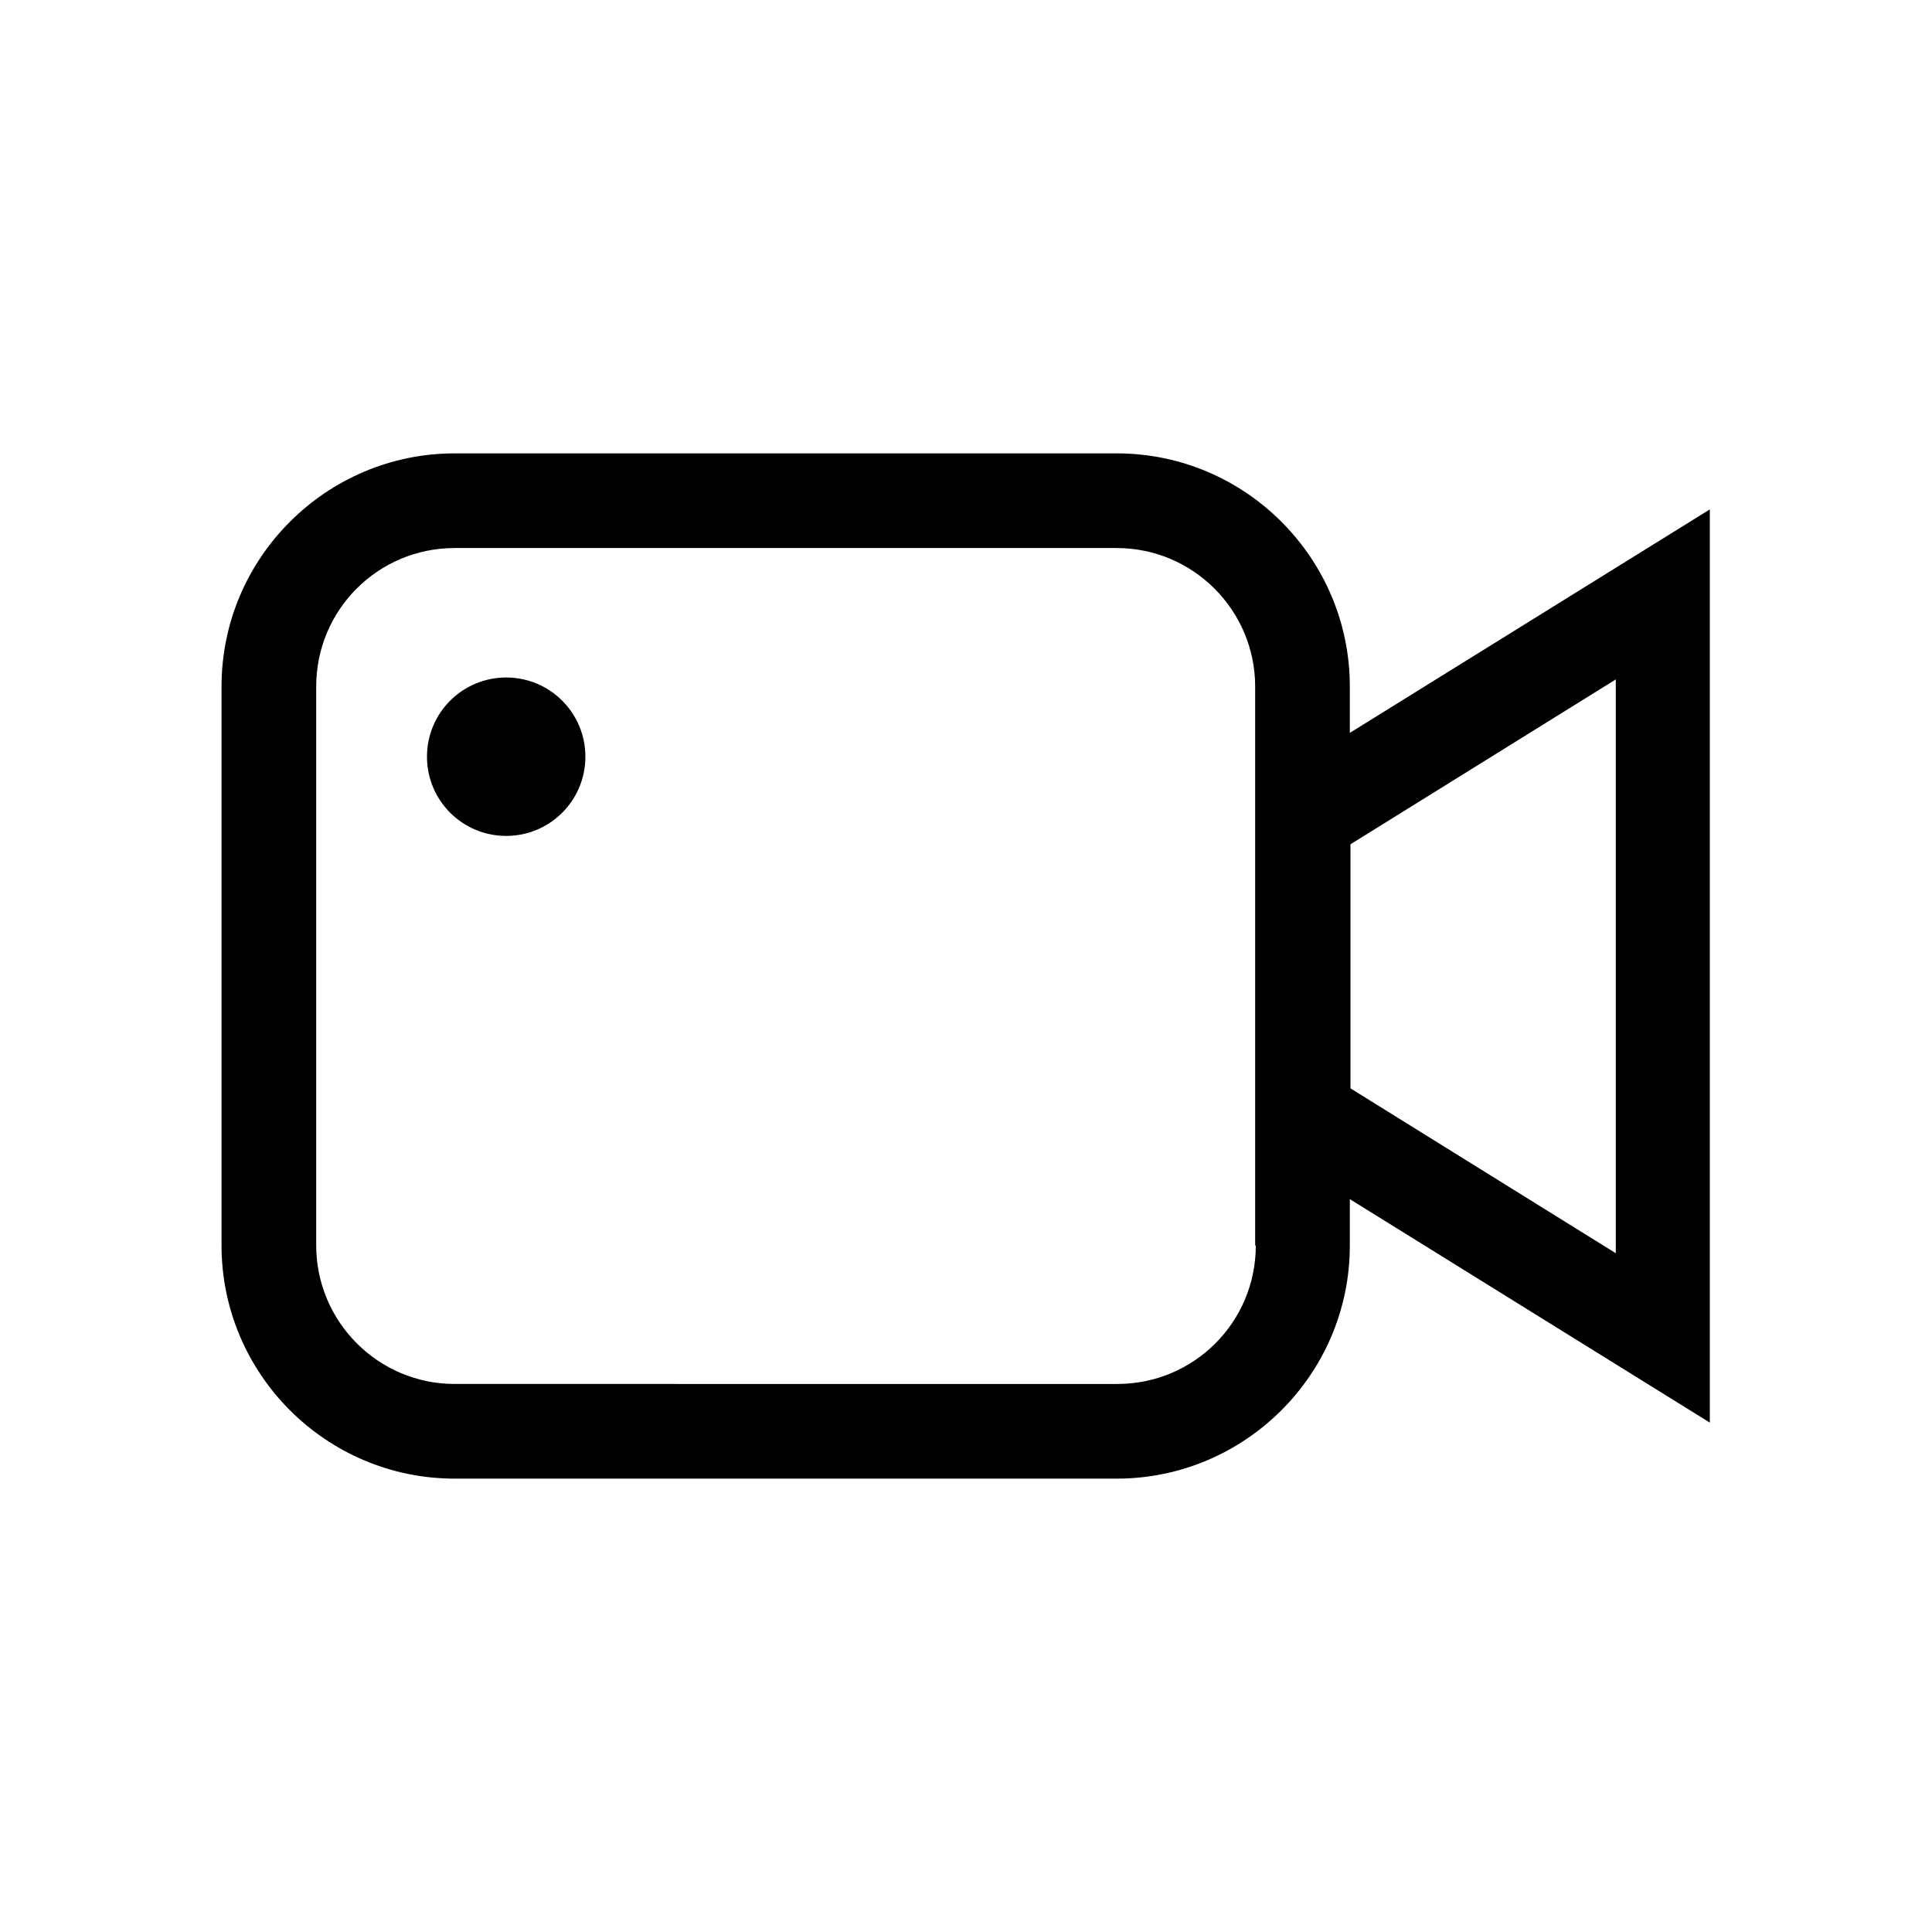 <?xml version="1.0" encoding="utf-8"?>
<!-- Generator: Adobe Illustrator 28.1.0, SVG Export Plug-In . SVG Version: 6.00 Build 0)  -->
<svg version="1.1" id="Ebene_1" xmlns="http://www.w3.org/2000/svg" xmlns:xlink="http://www.w3.org/1999/xlink" x="0px" y="0px"
	 viewBox="0 0 300 300" style="enable-background:new 0 0 300 300;" xml:space="preserve">
<style type="text/css">
	.st0{fill:#000000;}
</style>
<g>
	<path class="st0" d="M250.9,194.6L209.7,169v-37.9l41.2-25.6V194.6z M195,193.4c0,11.9-9.6,21.5-21.5,21.5H70.6
		c-11.9,0-21.5-9.7-21.5-21.5v-86.8c0-11.9,9.6-21.5,21.5-21.5h102.8c11.9,0,21.5,9.7,21.5,21.5v16.3v54.2V193.4z M265.5,79.1
		l-55.9,34.7v-7.2c0-19.9-16.2-36.2-36.2-36.2H70.6c-19.9,0-36.2,16.2-36.2,36.2v86.8c0,19.9,16.2,36.2,36.2,36.2h102.8
		c19.9,0,36.2-16.2,36.2-36.2v-7.2l55.9,34.7V79.1z"/>
	<path class="st0" d="M78.6,105.2c-6.8,0-12.3,5.5-12.3,12.3c0,6.8,5.5,12.3,12.3,12.3c6.8,0,12.3-5.5,12.3-12.3
		C90.9,110.7,85.4,105.2,78.6,105.2"/>
</g>
</svg>
